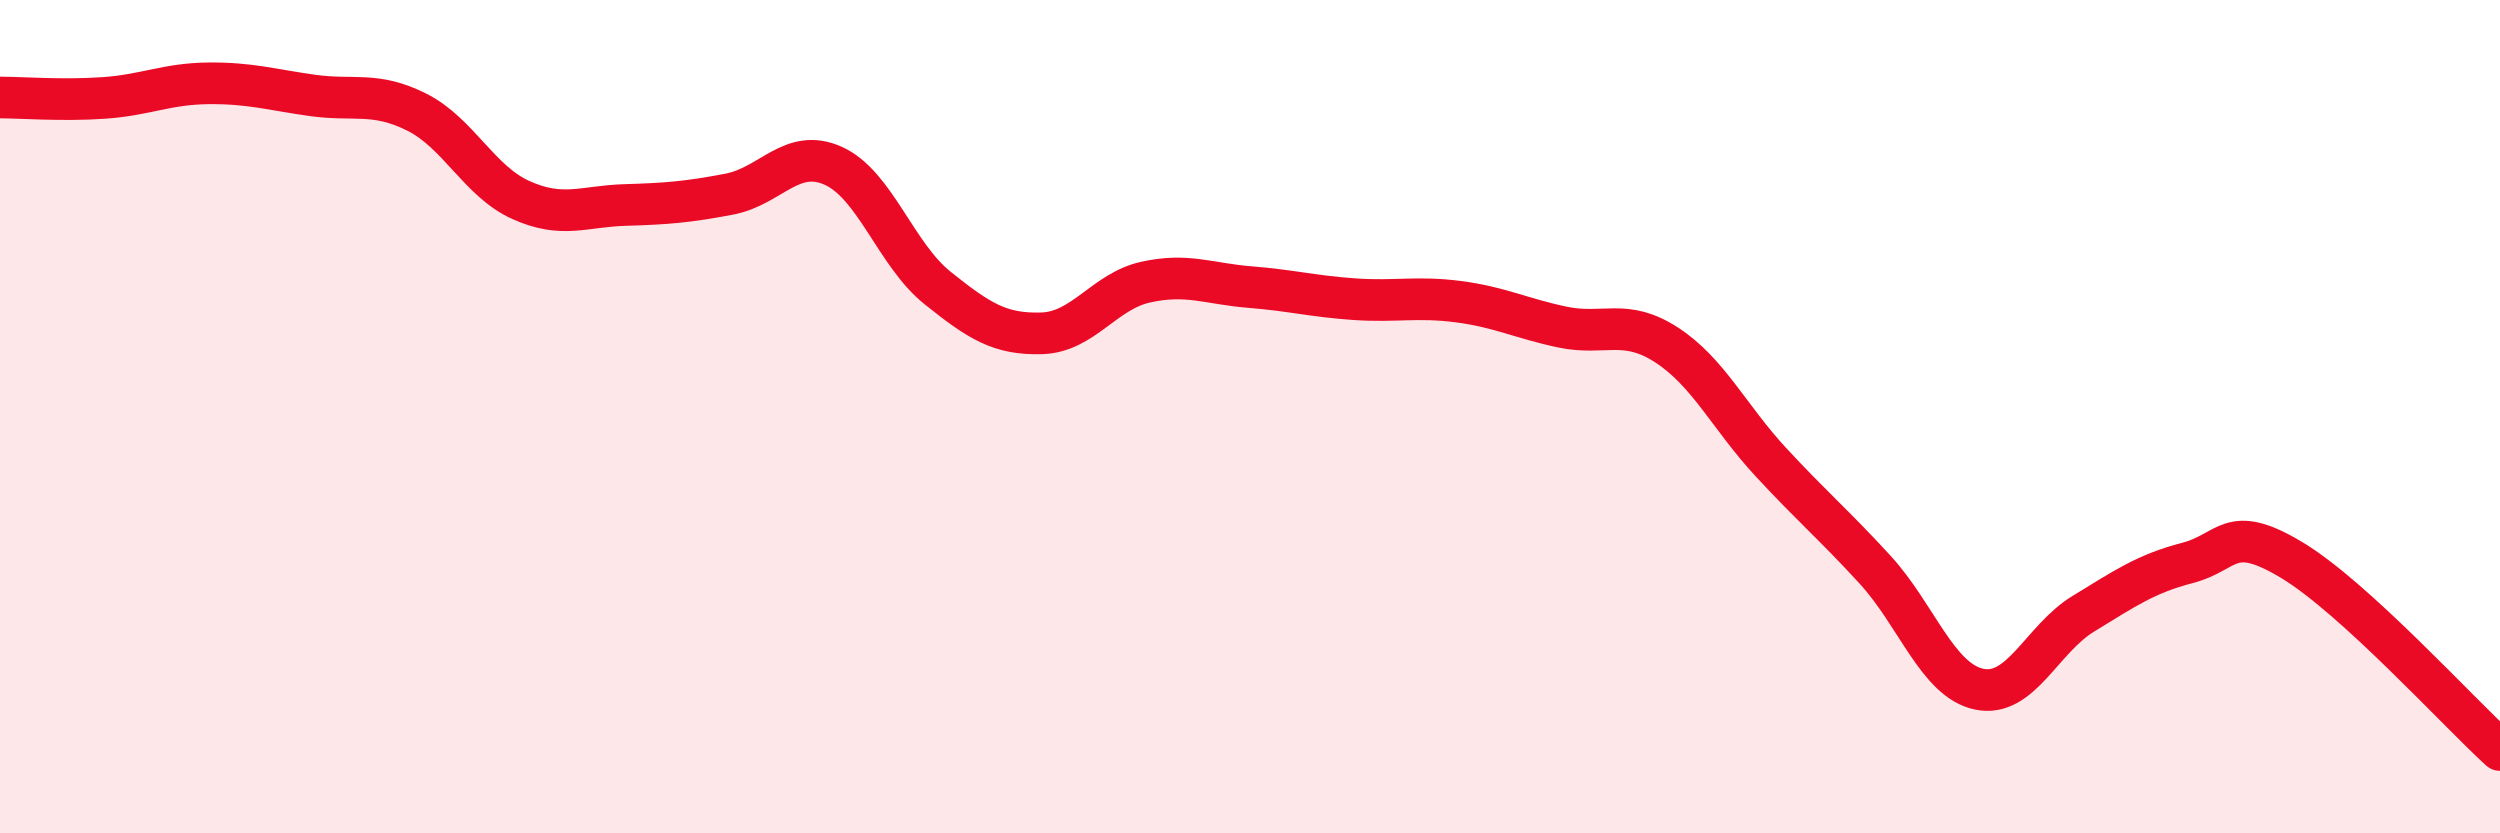 
    <svg width="60" height="20" viewBox="0 0 60 20" xmlns="http://www.w3.org/2000/svg">
      <path
        d="M 0,2.34 C 0.5,2.34 1.5,2.42 2.5,2.35 C 3.5,2.28 4,2.01 5,2 C 6,1.99 6.5,2.15 7.5,2.29 C 8.5,2.43 9,2.19 10,2.69 C 11,3.19 11.5,4.35 12.5,4.8 C 13.5,5.25 14,4.95 15,4.92 C 16,4.89 16.5,4.85 17.5,4.66 C 18.5,4.47 19,3.53 20,3.98 C 21,4.43 21.5,6.11 22.5,6.91 C 23.5,7.71 24,8.03 25,8 C 26,7.97 26.5,6.99 27.5,6.77 C 28.5,6.55 29,6.81 30,6.89 C 31,6.97 31.5,7.11 32.5,7.18 C 33.5,7.25 34,7.11 35,7.24 C 36,7.37 36.5,7.64 37.5,7.85 C 38.5,8.06 39,7.63 40,8.28 C 41,8.93 41.5,10.01 42.5,11.09 C 43.5,12.17 44,12.58 45,13.67 C 46,14.76 46.5,16.33 47.5,16.54 C 48.5,16.75 49,15.34 50,14.73 C 51,14.12 51.5,13.77 52.5,13.51 C 53.5,13.25 53.5,12.54 55,13.44 C 56.5,14.34 59,17.09 60,18L60 20L0 20Z"
        fill="#EB0A25"
        opacity="0.1"
        stroke-linecap="round"
        stroke-linejoin="round"
      />
      <path
        d="M 0,2.34 C 0.5,2.34 1.5,2.42 2.5,2.35 C 3.5,2.28 4,2.01 5,2 C 6,1.99 6.5,2.15 7.5,2.29 C 8.5,2.43 9,2.19 10,2.69 C 11,3.19 11.5,4.35 12.5,4.8 C 13.5,5.25 14,4.95 15,4.92 C 16,4.89 16.5,4.85 17.5,4.66 C 18.5,4.47 19,3.53 20,3.98 C 21,4.43 21.5,6.11 22.5,6.91 C 23.5,7.71 24,8.03 25,8 C 26,7.97 26.5,6.99 27.5,6.77 C 28.5,6.55 29,6.81 30,6.89 C 31,6.97 31.5,7.11 32.5,7.18 C 33.5,7.25 34,7.11 35,7.24 C 36,7.37 36.5,7.64 37.5,7.85 C 38.5,8.06 39,7.63 40,8.28 C 41,8.93 41.5,10.01 42.5,11.09 C 43.5,12.17 44,12.58 45,13.67 C 46,14.76 46.5,16.33 47.5,16.54 C 48.5,16.75 49,15.34 50,14.73 C 51,14.12 51.5,13.77 52.5,13.51 C 53.5,13.25 53.5,12.54 55,13.44 C 56.5,14.34 59,17.09 60,18"
        stroke="#EB0A25"
        stroke-width="1"
        fill="none"
        stroke-linecap="round"
        stroke-linejoin="round"
      />
    </svg>
  